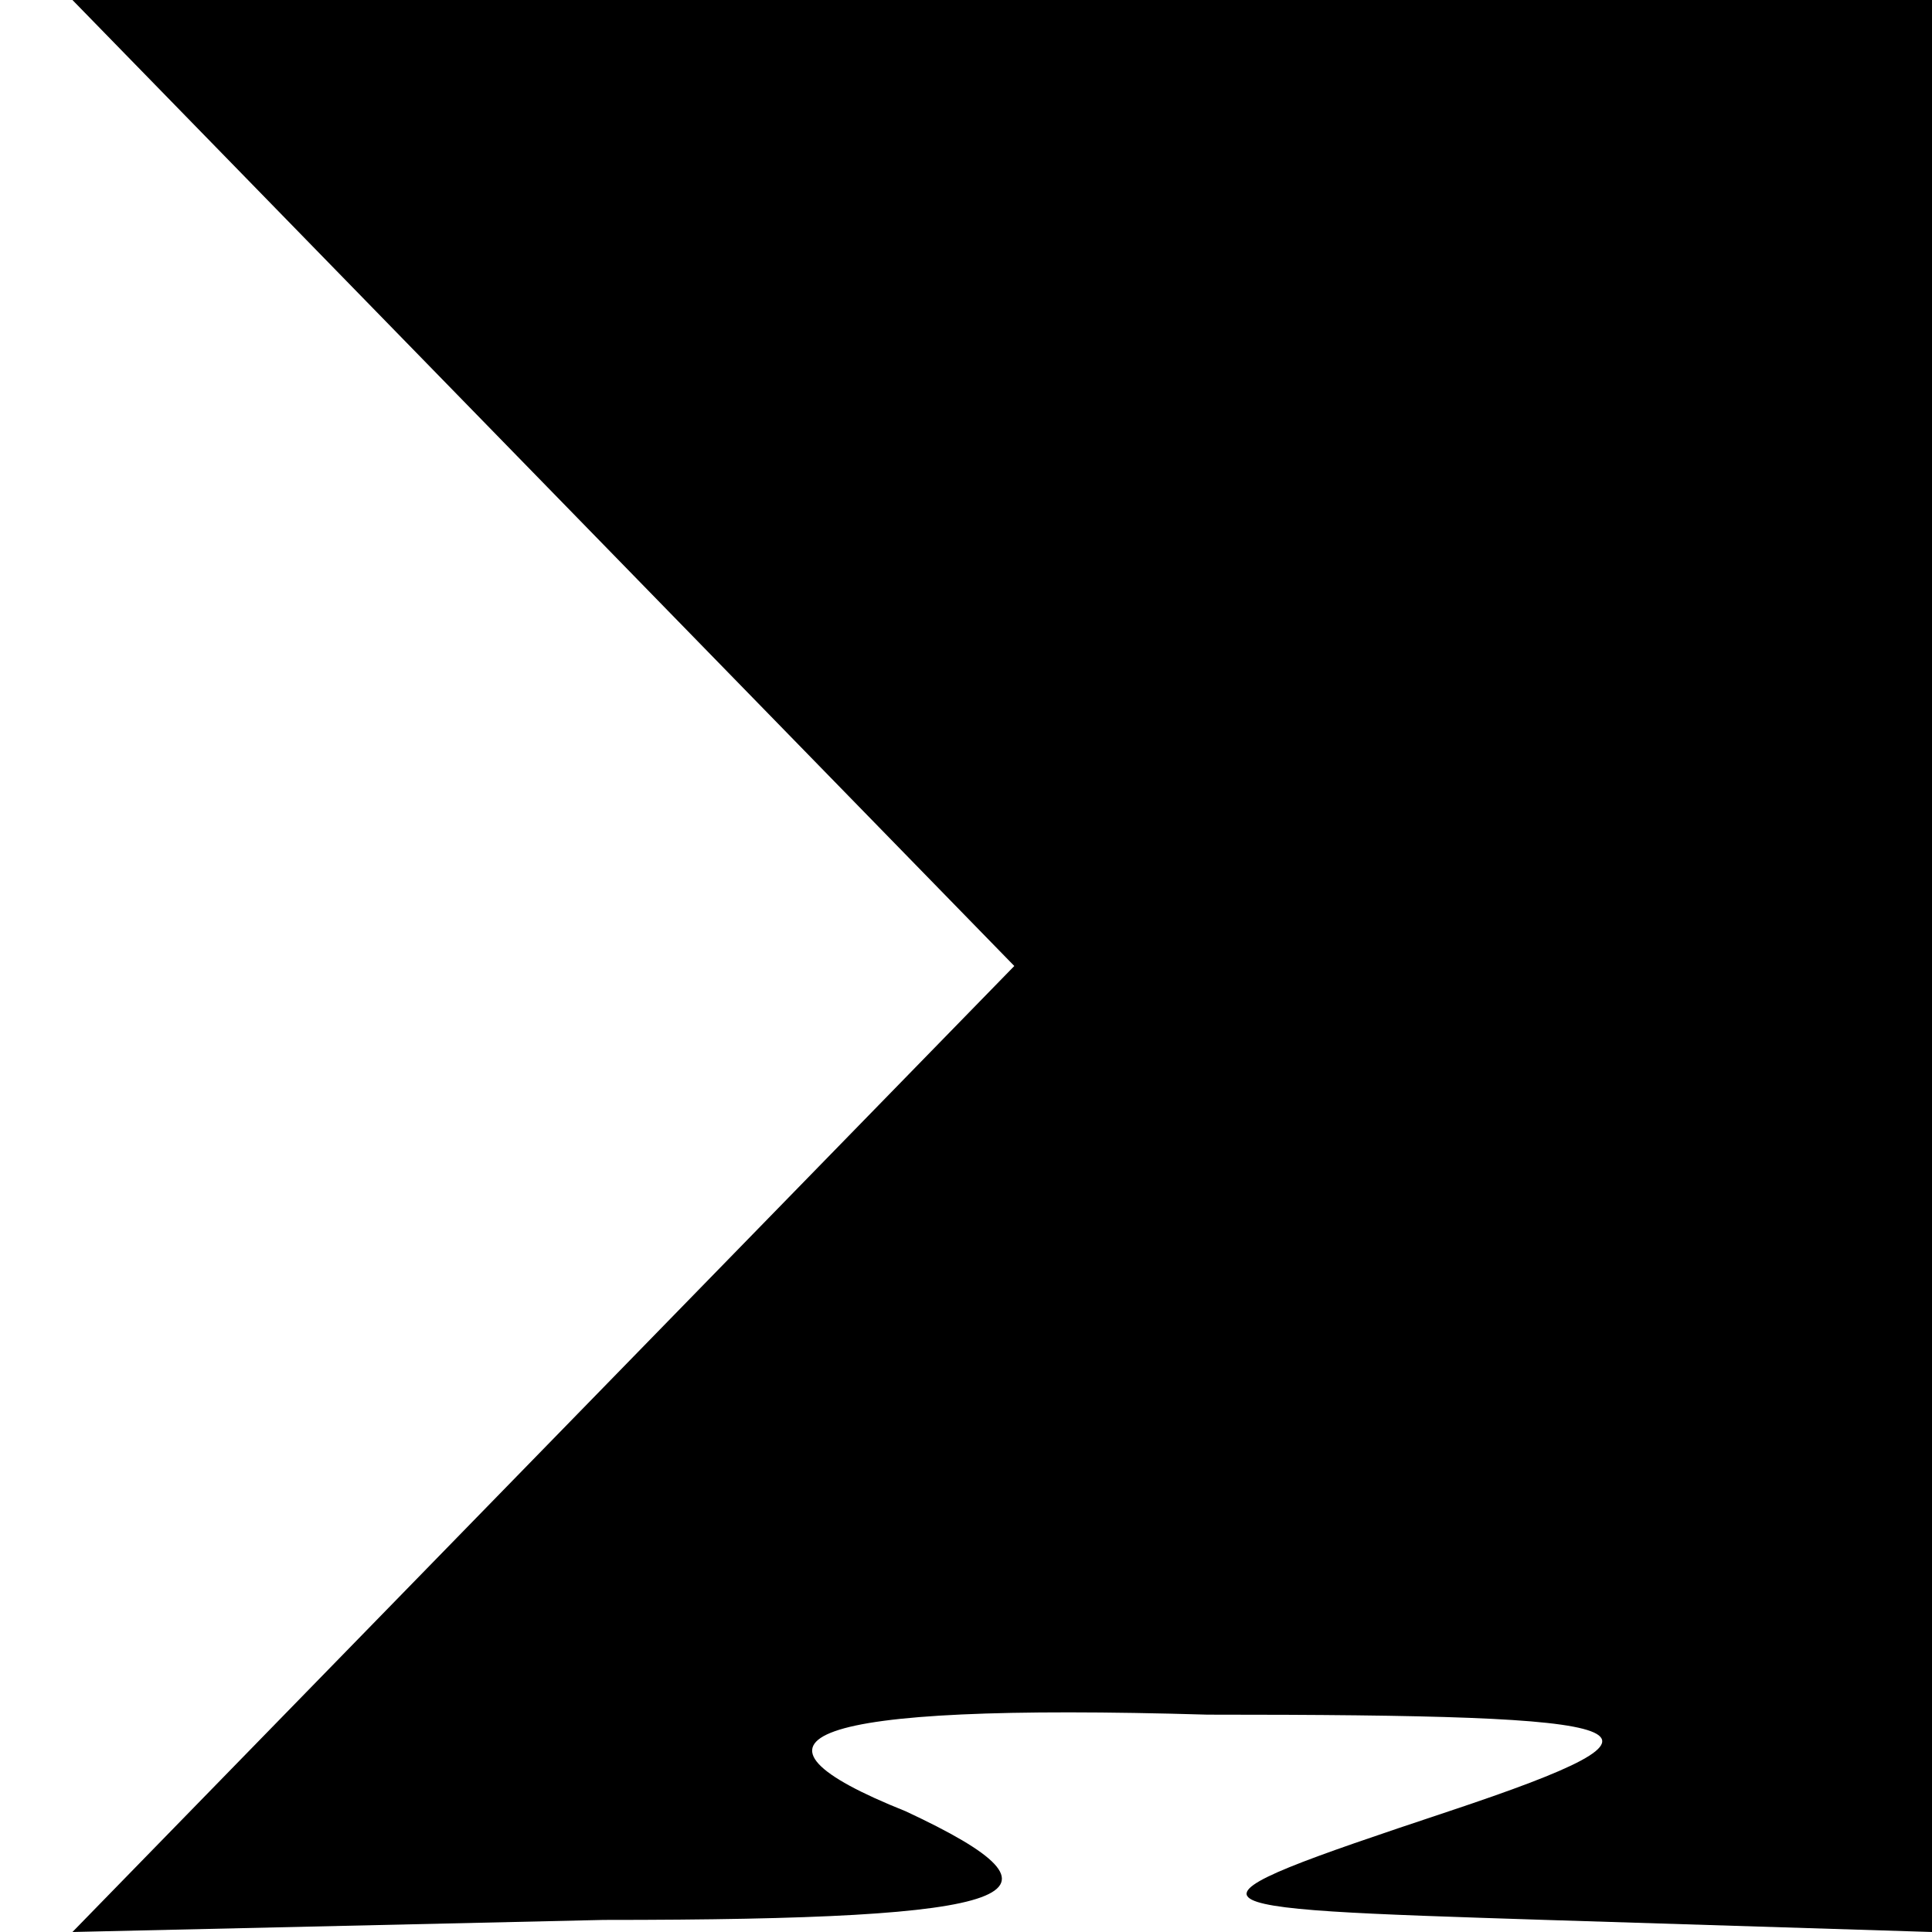 <?xml version="1.0" standalone="no"?>
<!DOCTYPE svg PUBLIC "-//W3C//DTD SVG 20010904//EN"
 "http://www.w3.org/TR/2001/REC-SVG-20010904/DTD/svg10.dtd">
<svg version="1.0" xmlns="http://www.w3.org/2000/svg"
 width="16pt" height="16pt" viewBox="0 0 16 16"
 preserveAspectRatio="xMidYMid meet">

<g transform="translate(0,16) scale(0.1,-0.1)"
fill="#000000" stroke="none">
<path d="M45 120 l39 -40 -39 -40 -39 -40 44 1 c35 0 40 2 25 9 -15 6 -9 9 25
8 37 0 41 -1 20 -8 -24 -8 -23 -8 8 -9 l32 -1 0 80 0 80 -77 0 -77 0 39 -40z"/>
</g>
</svg>
